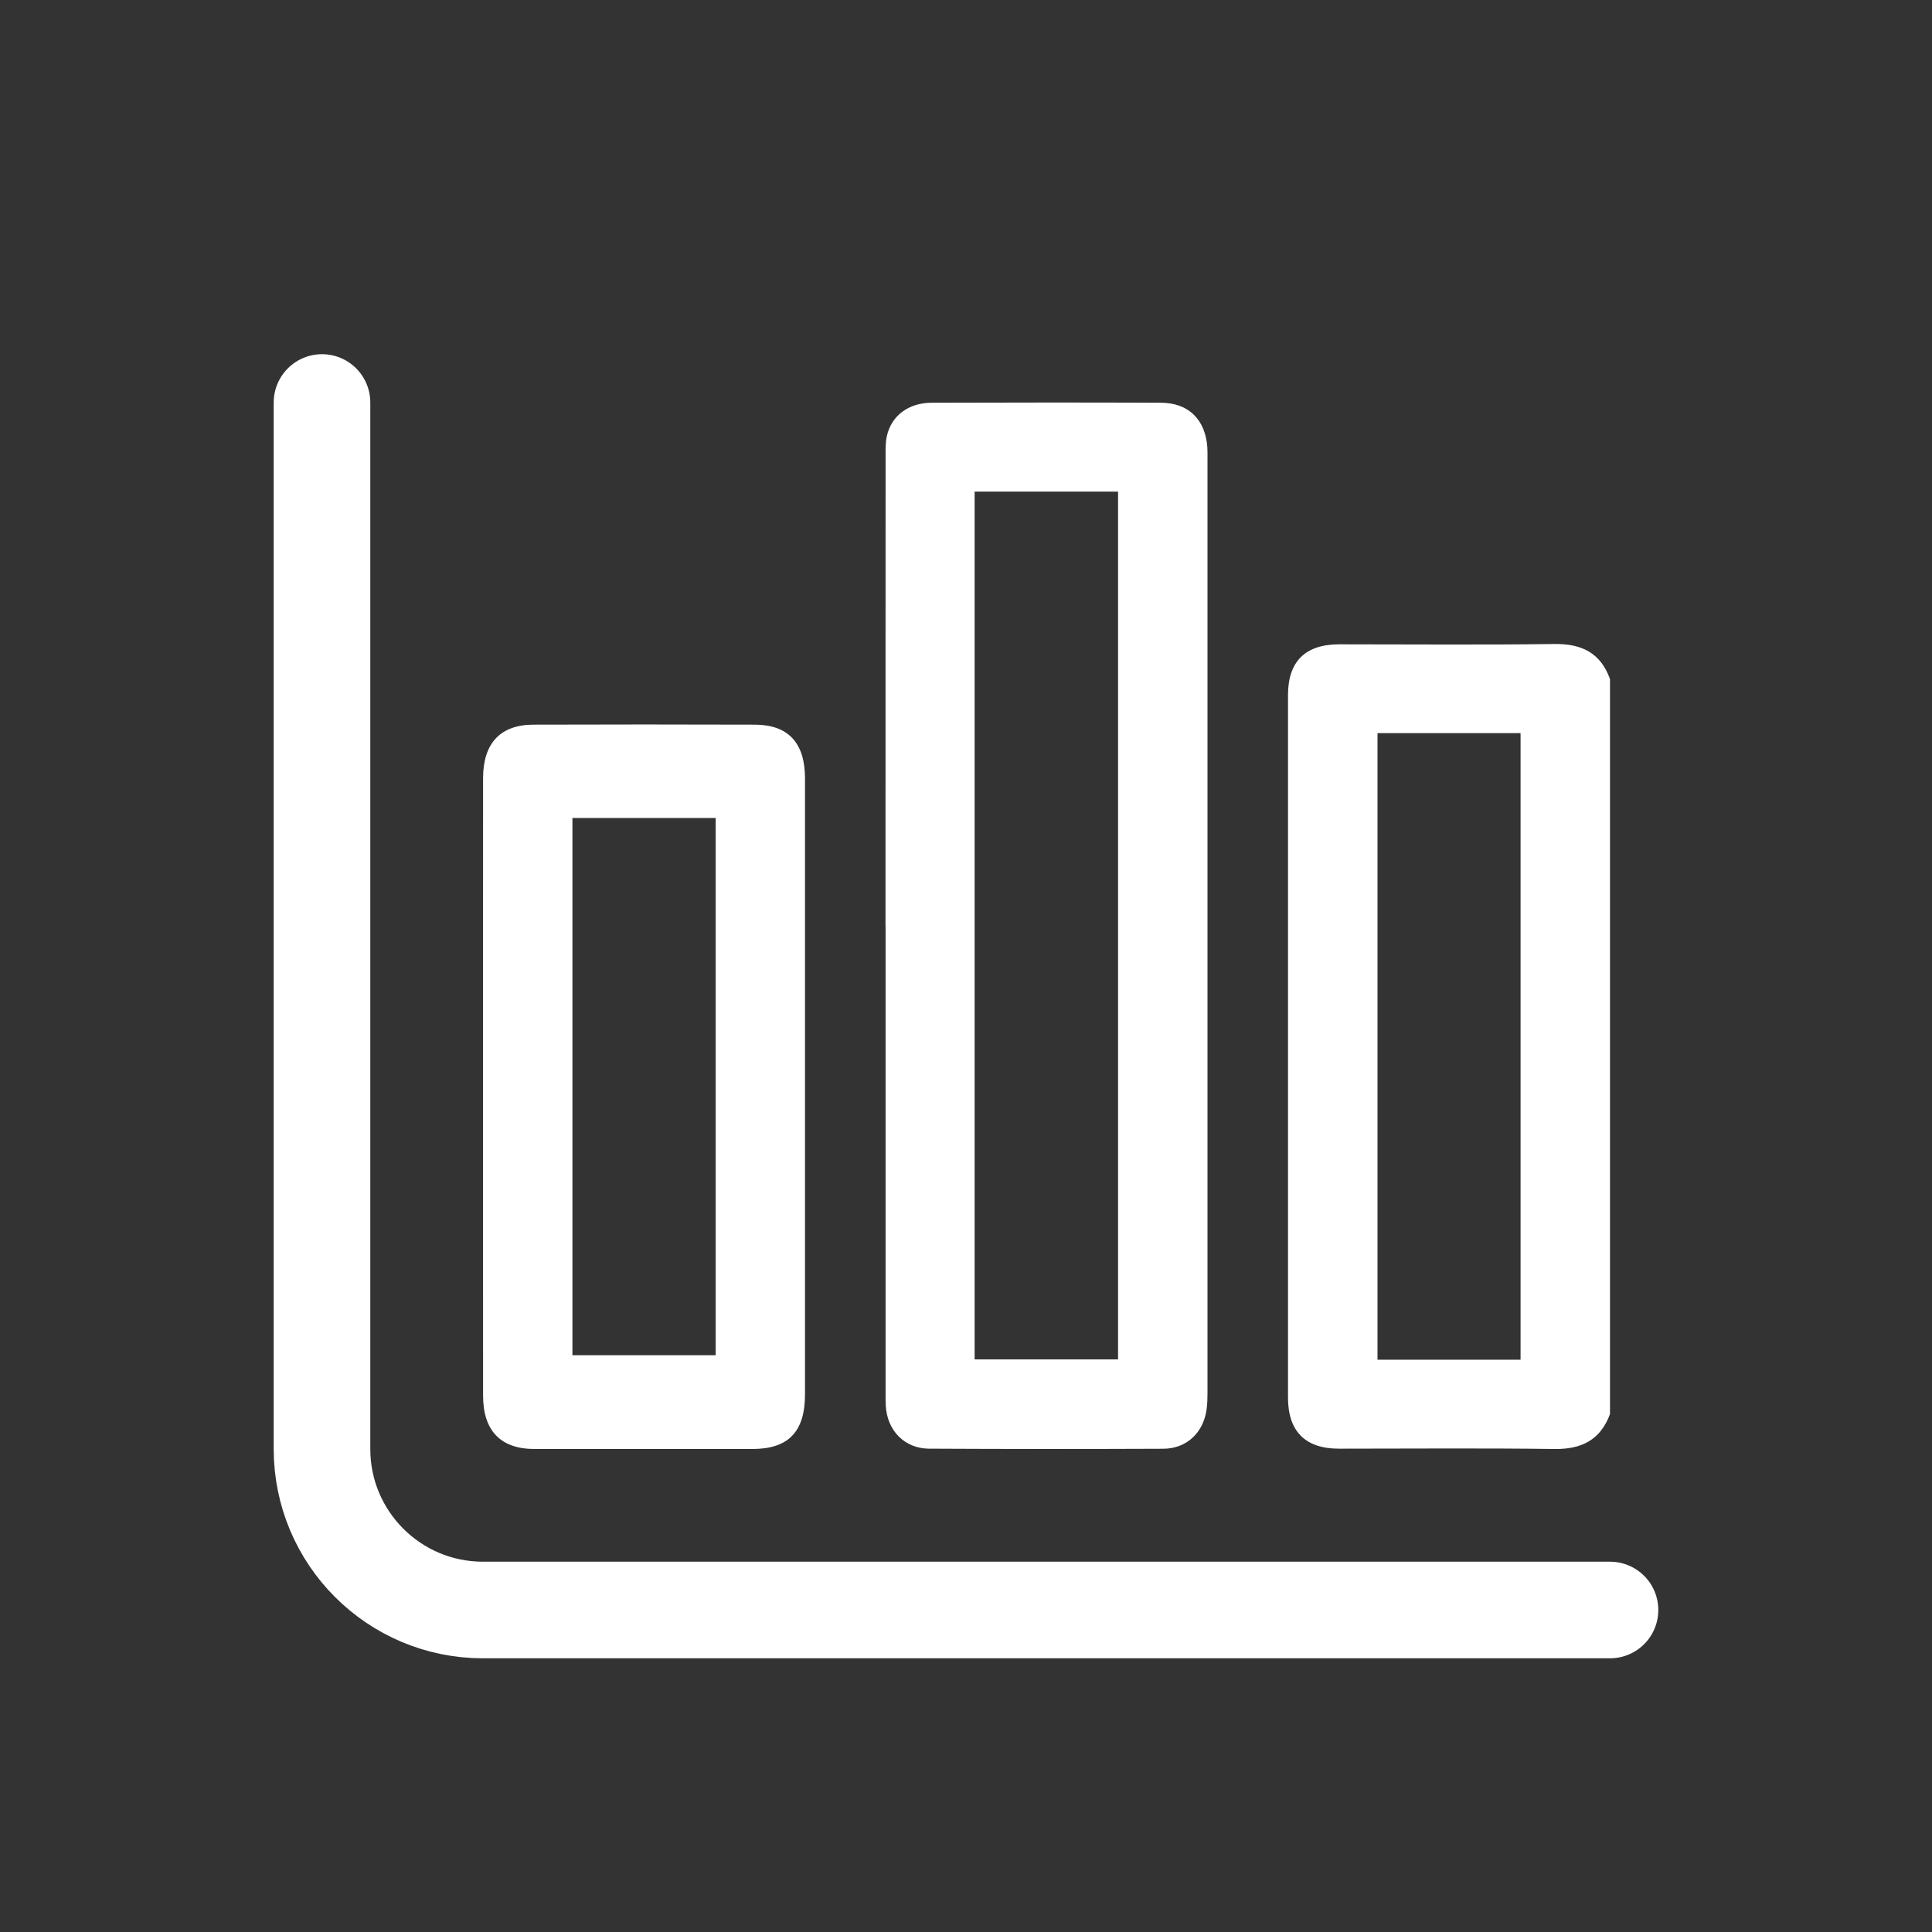 <svg width="24" height="24" viewBox="0 0 24 24" fill="none" xmlns="http://www.w3.org/2000/svg">
<rect x="0" y="0" width="24" height="24" fill="#333333" stroke="none"/>
<path d="M20 17.566C19.881 17.887 19.647 18.005 19.308 18C18.416 17.988 17.524 17.996 16.632 17.996C16.215 17.996 16 17.781 16 17.361C16 14.453 16 11.544 16 8.635C16 8.217 16.214 8.005 16.634 8.004C17.526 8.004 18.419 8.012 19.311 8C19.651 7.996 19.884 8.112 20 8.436V17.567V17.566ZM18.889 16.891V9.107H17.112V16.891H18.889V16.891Z" fill="white"/>
<path d="M11 11.505C11 9.562 11 7.619 11.001 5.676C11.001 5.59 10.998 5.5 11.017 5.416C11.074 5.163 11.287 5.003 11.575 5.003C12.524 5 13.473 4.999 14.422 5.003C14.765 5.004 14.973 5.212 14.998 5.556C15.001 5.602 15 5.649 15 5.695C15 9.566 15 13.436 15 17.306C15 17.373 14.998 17.44 14.989 17.506C14.951 17.795 14.742 17.996 14.45 17.997C13.481 18.001 12.512 18.001 11.542 17.996C11.235 17.995 11.018 17.768 11.003 17.457C11 17.401 11.001 17.344 11.001 17.288C11.001 15.36 11.001 13.433 11.001 11.505H11ZM13.889 16.887V6.107H12.107V16.887H13.889Z" fill="white"/>
<path d="M10 13.509C10 14.78 10 16.05 10 17.321C10 17.786 9.794 17.999 9.349 18C8.446 18 7.543 18 6.64 18C6.22 18 6.001 17.774 6.001 17.337C6 14.78 6 12.223 6.001 9.666C6.001 9.234 6.215 9.004 6.624 9.002C7.543 8.999 8.461 8.999 9.38 9.002C9.792 9.004 9.999 9.229 10 9.665C10 10.947 10 12.228 10 13.509ZM7.111 10.161V16.835H8.89V10.161H7.111Z" fill="white"/>
<path d="M4 5V18C4 19.105 4.895 20 6 20H20" stroke="white" stroke-width="1.2" stroke-linecap="round"/>
</svg>
